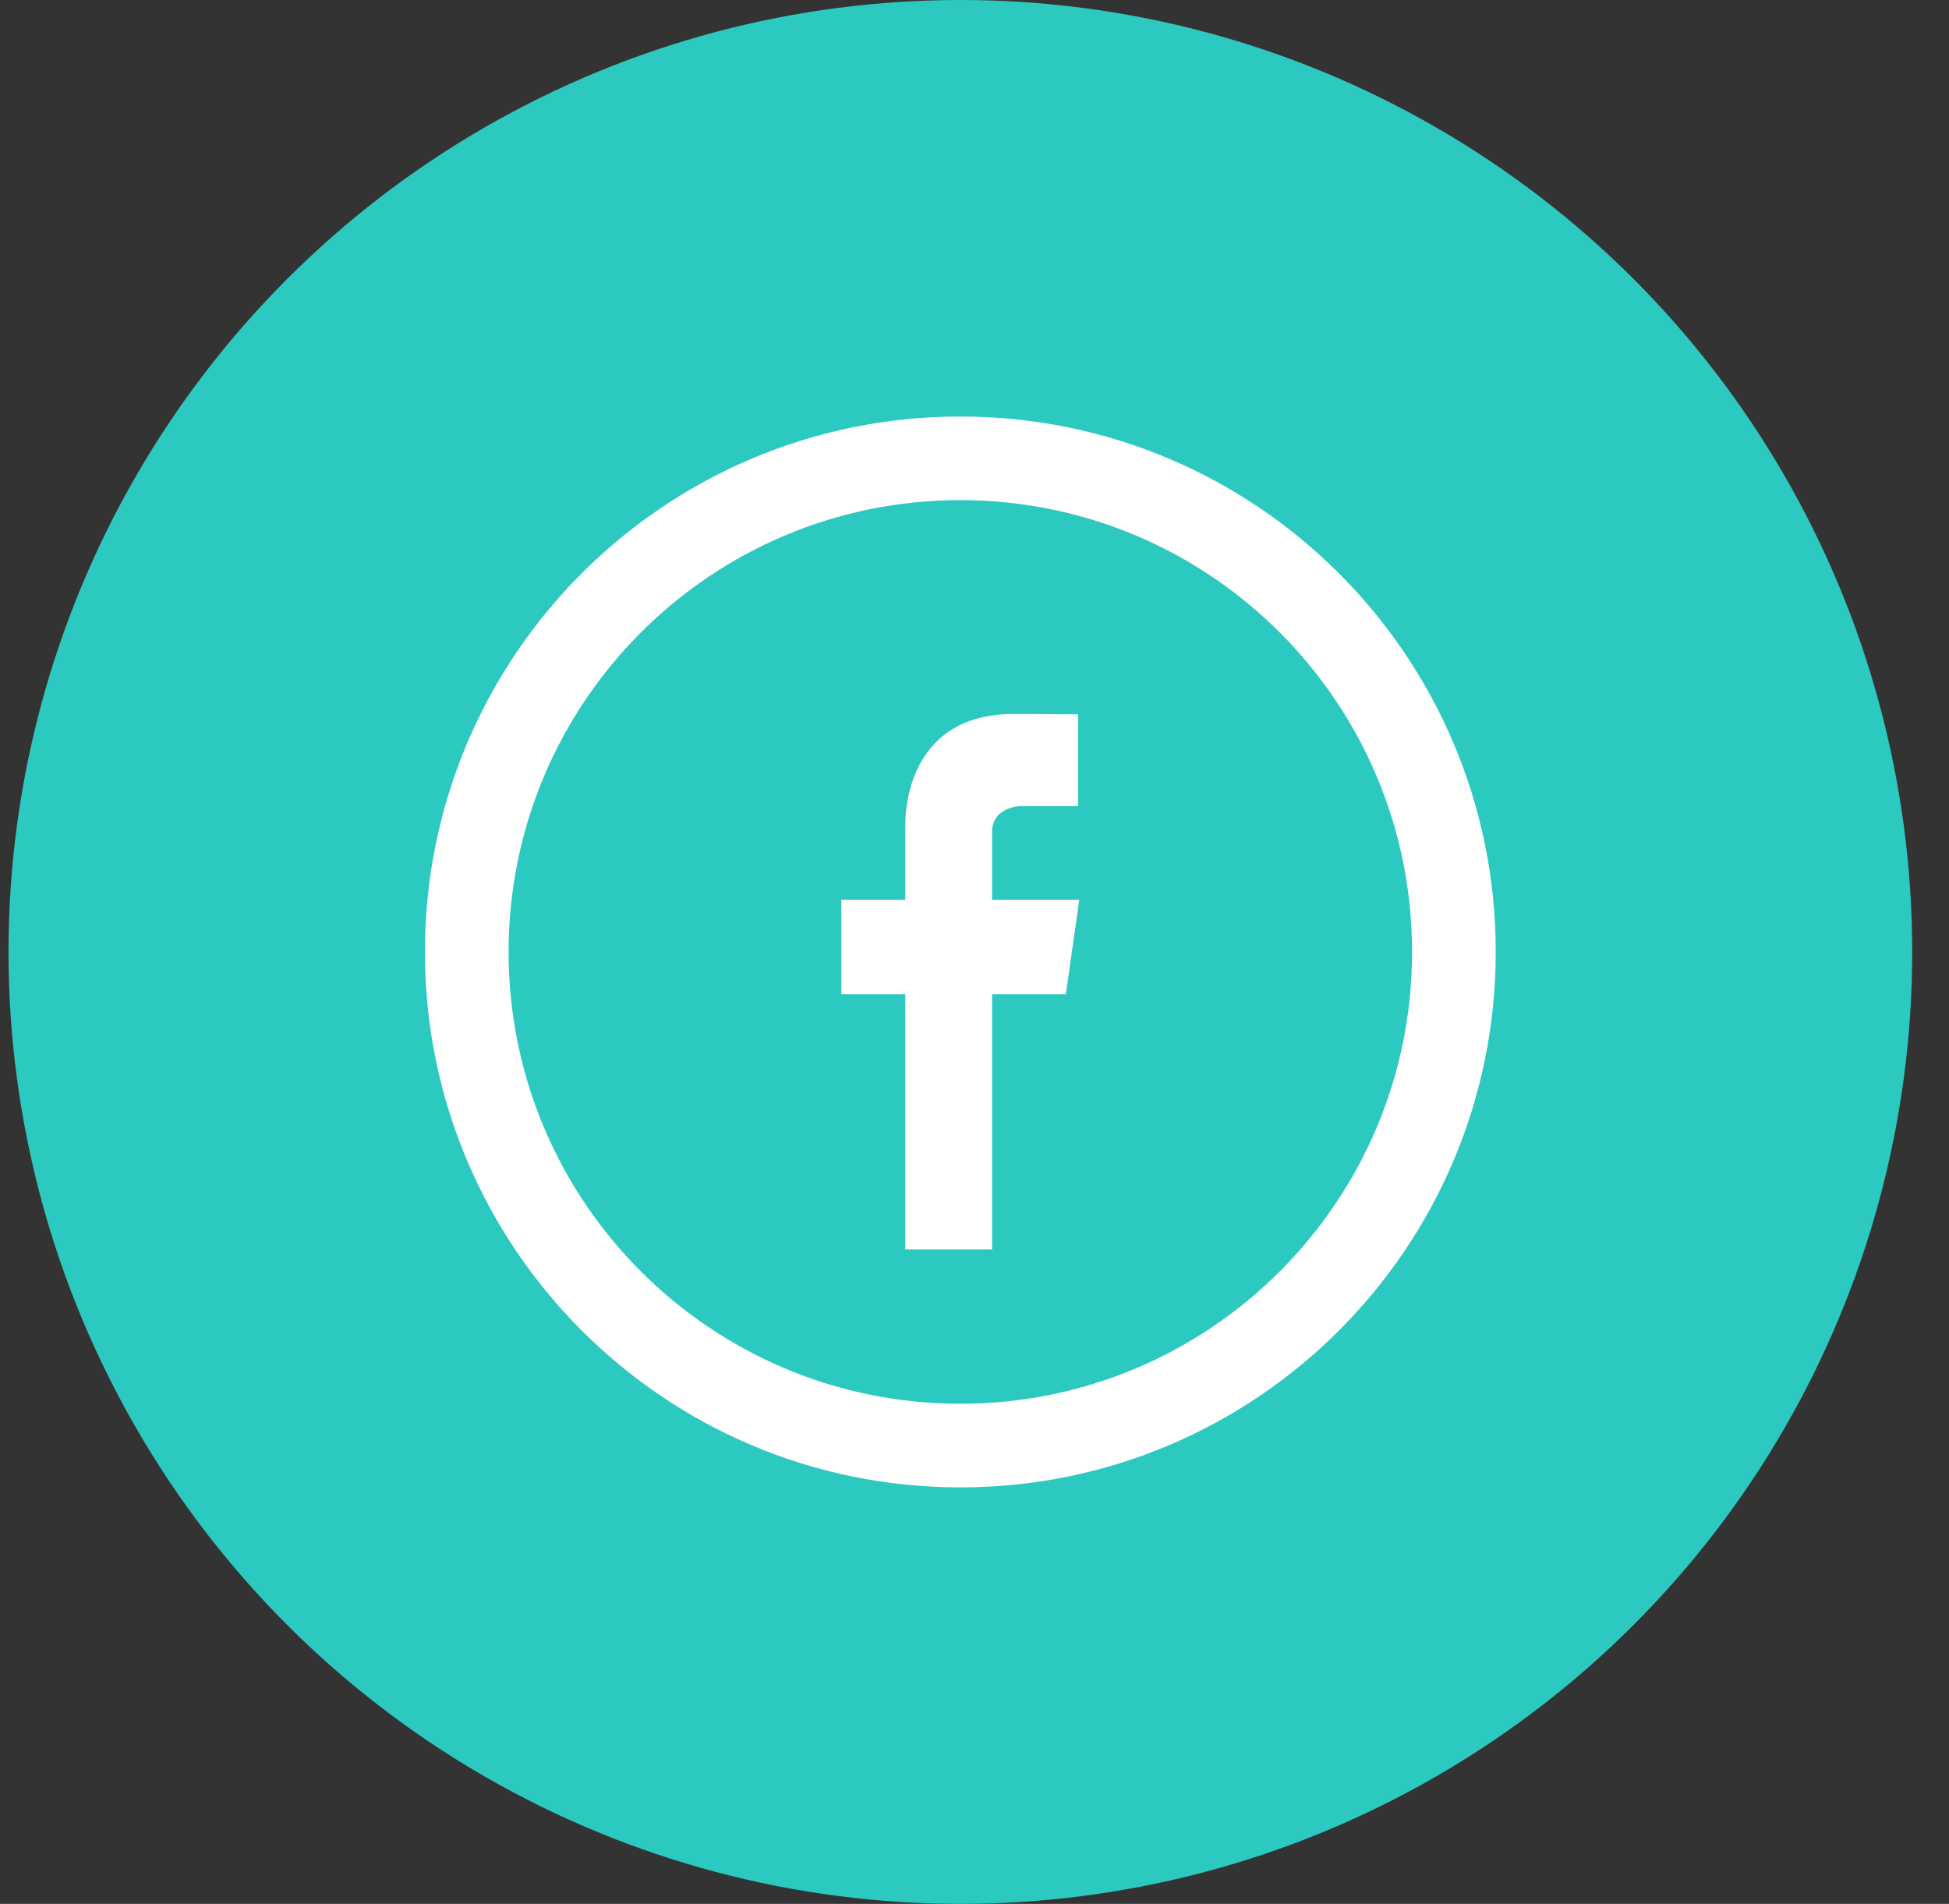 <svg width="43" height="42" viewBox="0 0 43 42" fill="none" xmlns="http://www.w3.org/2000/svg">
<rect x="0" y="0" width="43" height="42" fill="#333333" stroke="none"/>
<circle cx="21.188" cy="21" r="21" fill="#2CC9C1"/>
<path d="M21.188 9.188C14.663 9.188 9.375 14.476 9.375 21C9.375 27.524 14.663 32.812 21.188 32.812C27.712 32.812 33 27.524 33 21C33 14.476 27.712 9.188 21.188 9.188ZM21.188 30.967C15.683 30.967 11.221 26.505 11.221 21C11.221 15.495 15.683 11.033 21.188 11.033C26.692 11.033 31.154 15.495 31.154 21C31.154 26.505 26.692 30.967 21.188 30.967Z" fill="white"/>
<path d="M23.812 19.848H21.888V18.348C21.888 17.888 22.334 17.782 22.542 17.782C22.748 17.782 23.785 17.782 23.785 17.782V15.758L22.36 15.75C20.416 15.75 19.973 17.259 19.973 18.227V19.848H18.562V21.933H19.973C19.973 24.61 19.973 27.562 19.973 27.562H21.888C21.888 27.562 21.888 24.58 21.888 21.933H23.515L23.812 19.848Z" fill="white"/>
</svg>
